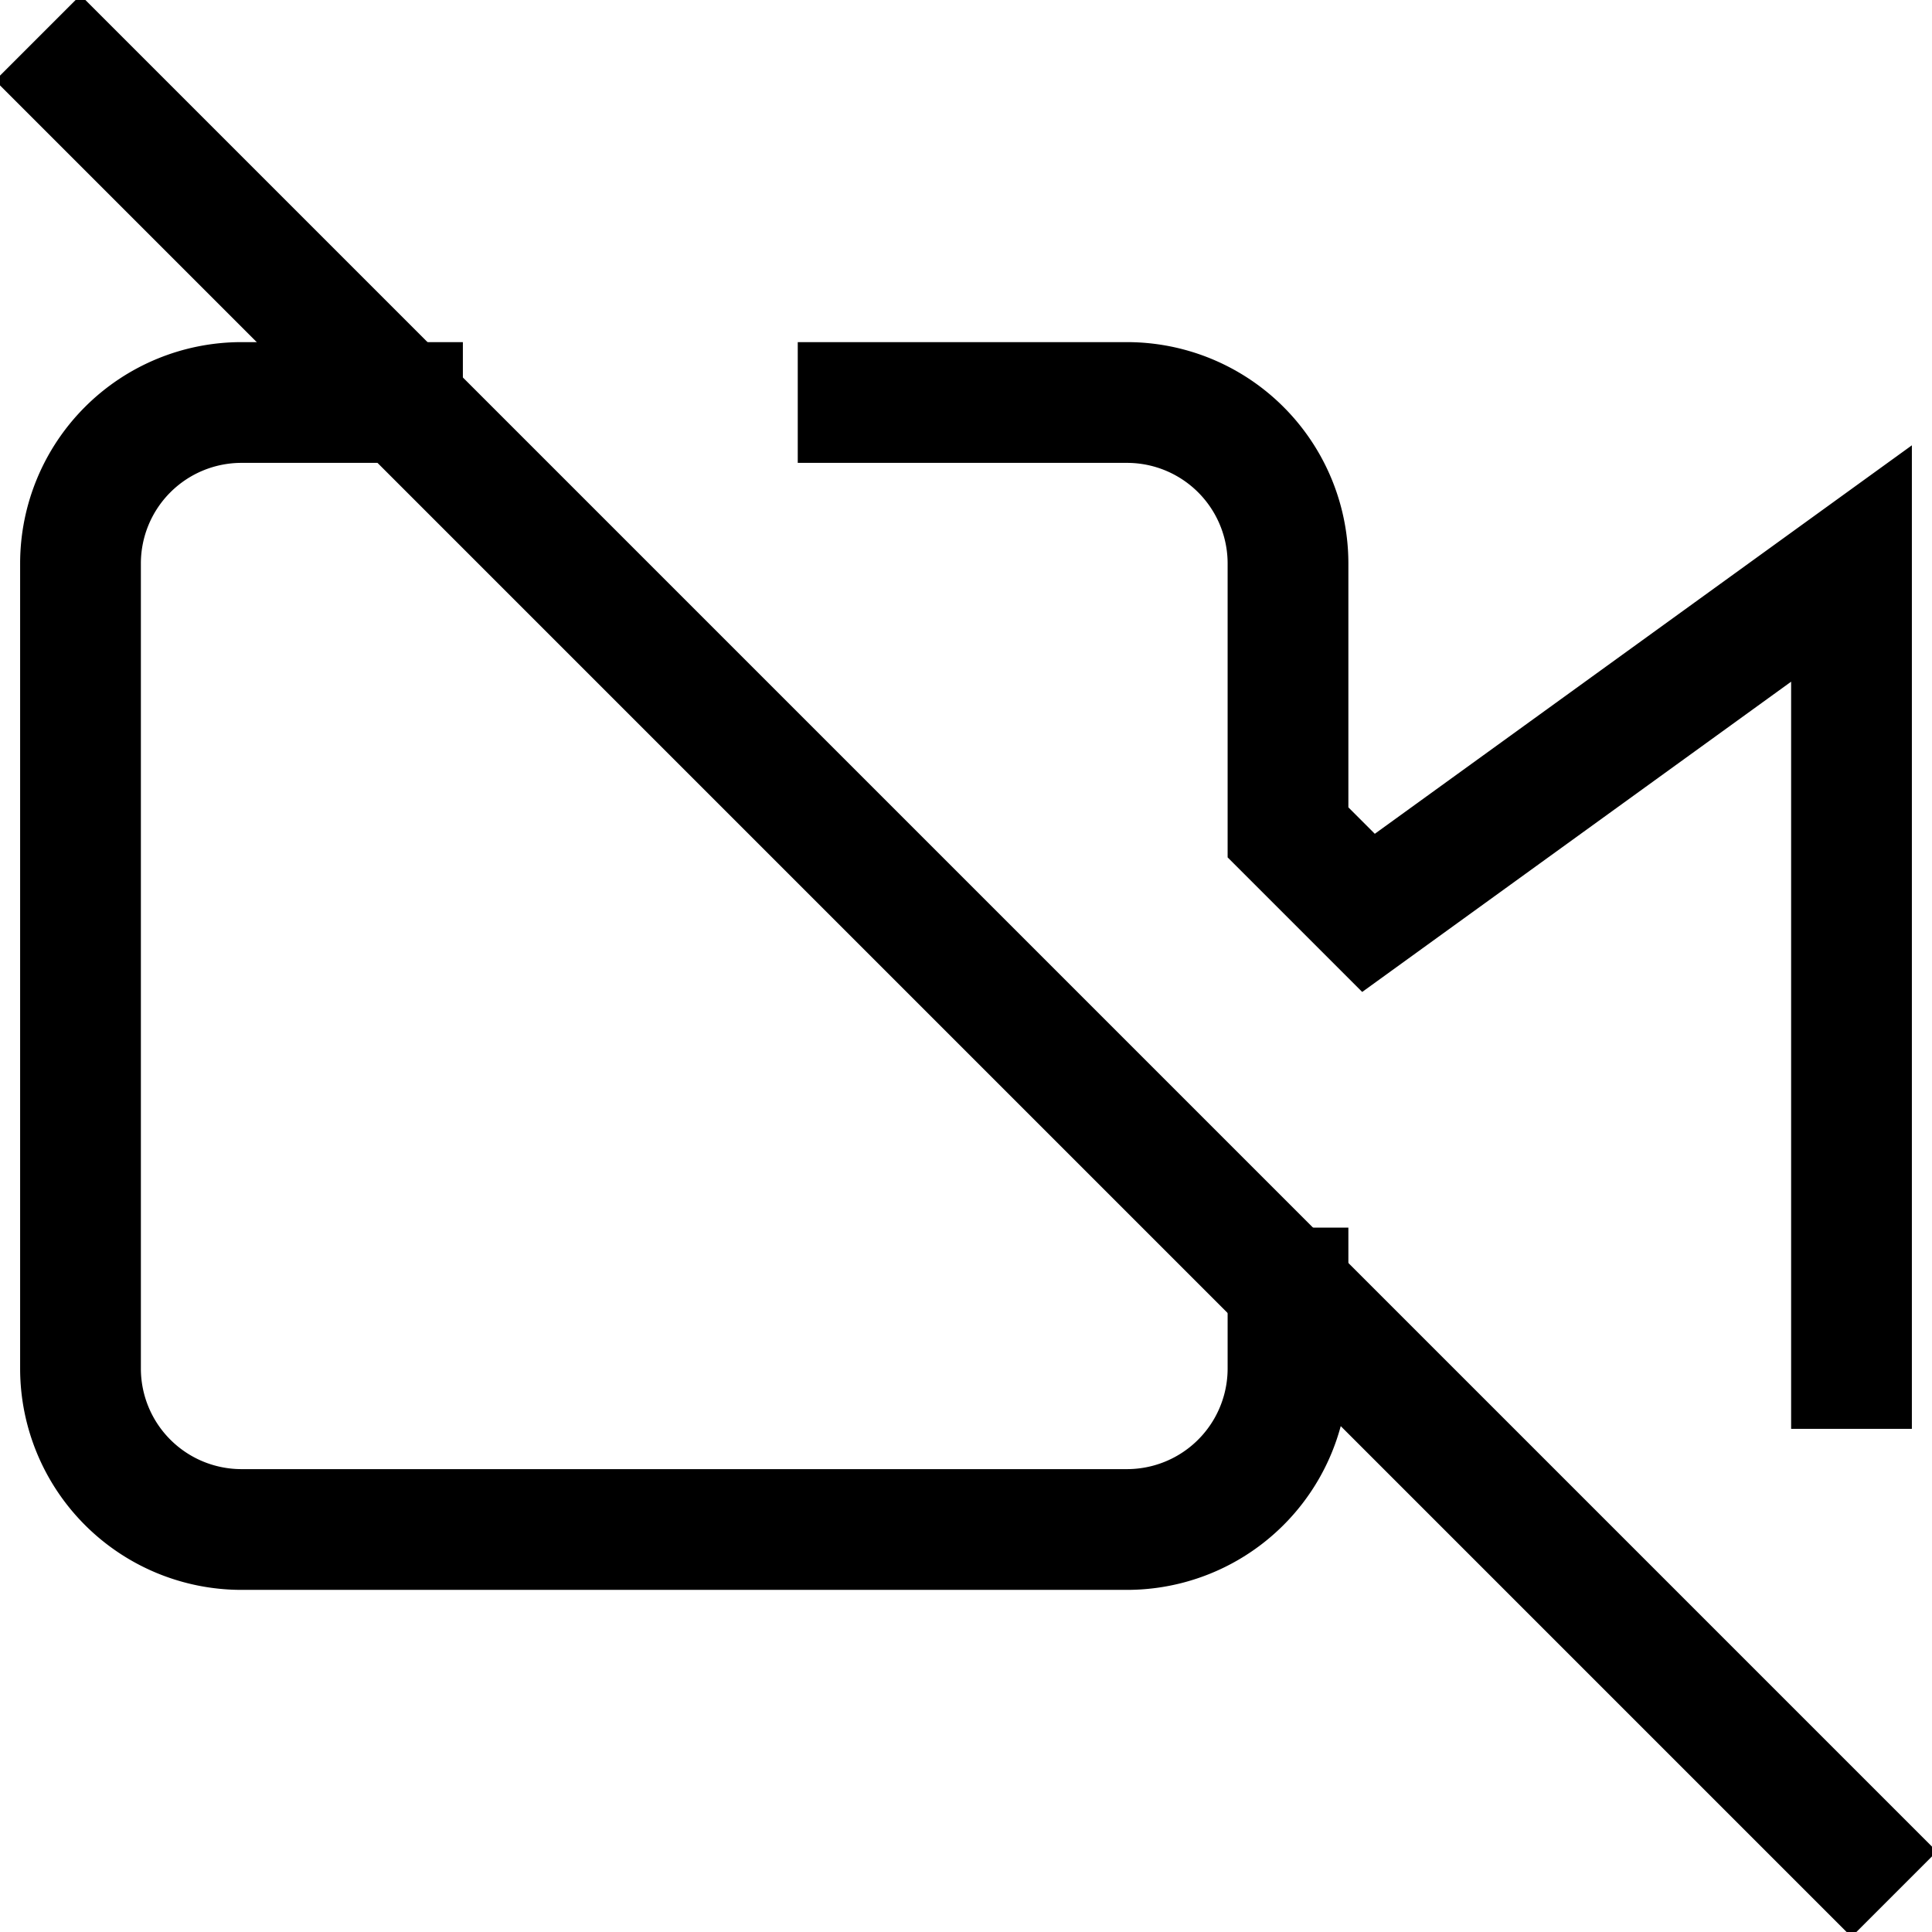 <svg xmlns="http://www.w3.org/2000/svg" width="24" height="24" viewBox="0 0 24 24" fill="none" stroke="currentColor" stroke-width="1.5" stroke-linecap="square" stroke-linejoin="miter">
  <path d="M16 16v1a2 2 0 0 1-2 2H3a2 2 0 0 1-2-2V7a2 2 0 0 1 2-2h2m5.66 0H14a2 2 0 0 1 2 2v3.34l1 1L23 7v10"/>
  <line x1="1" y1="1" x2="23" y2="23"/>
</svg>
